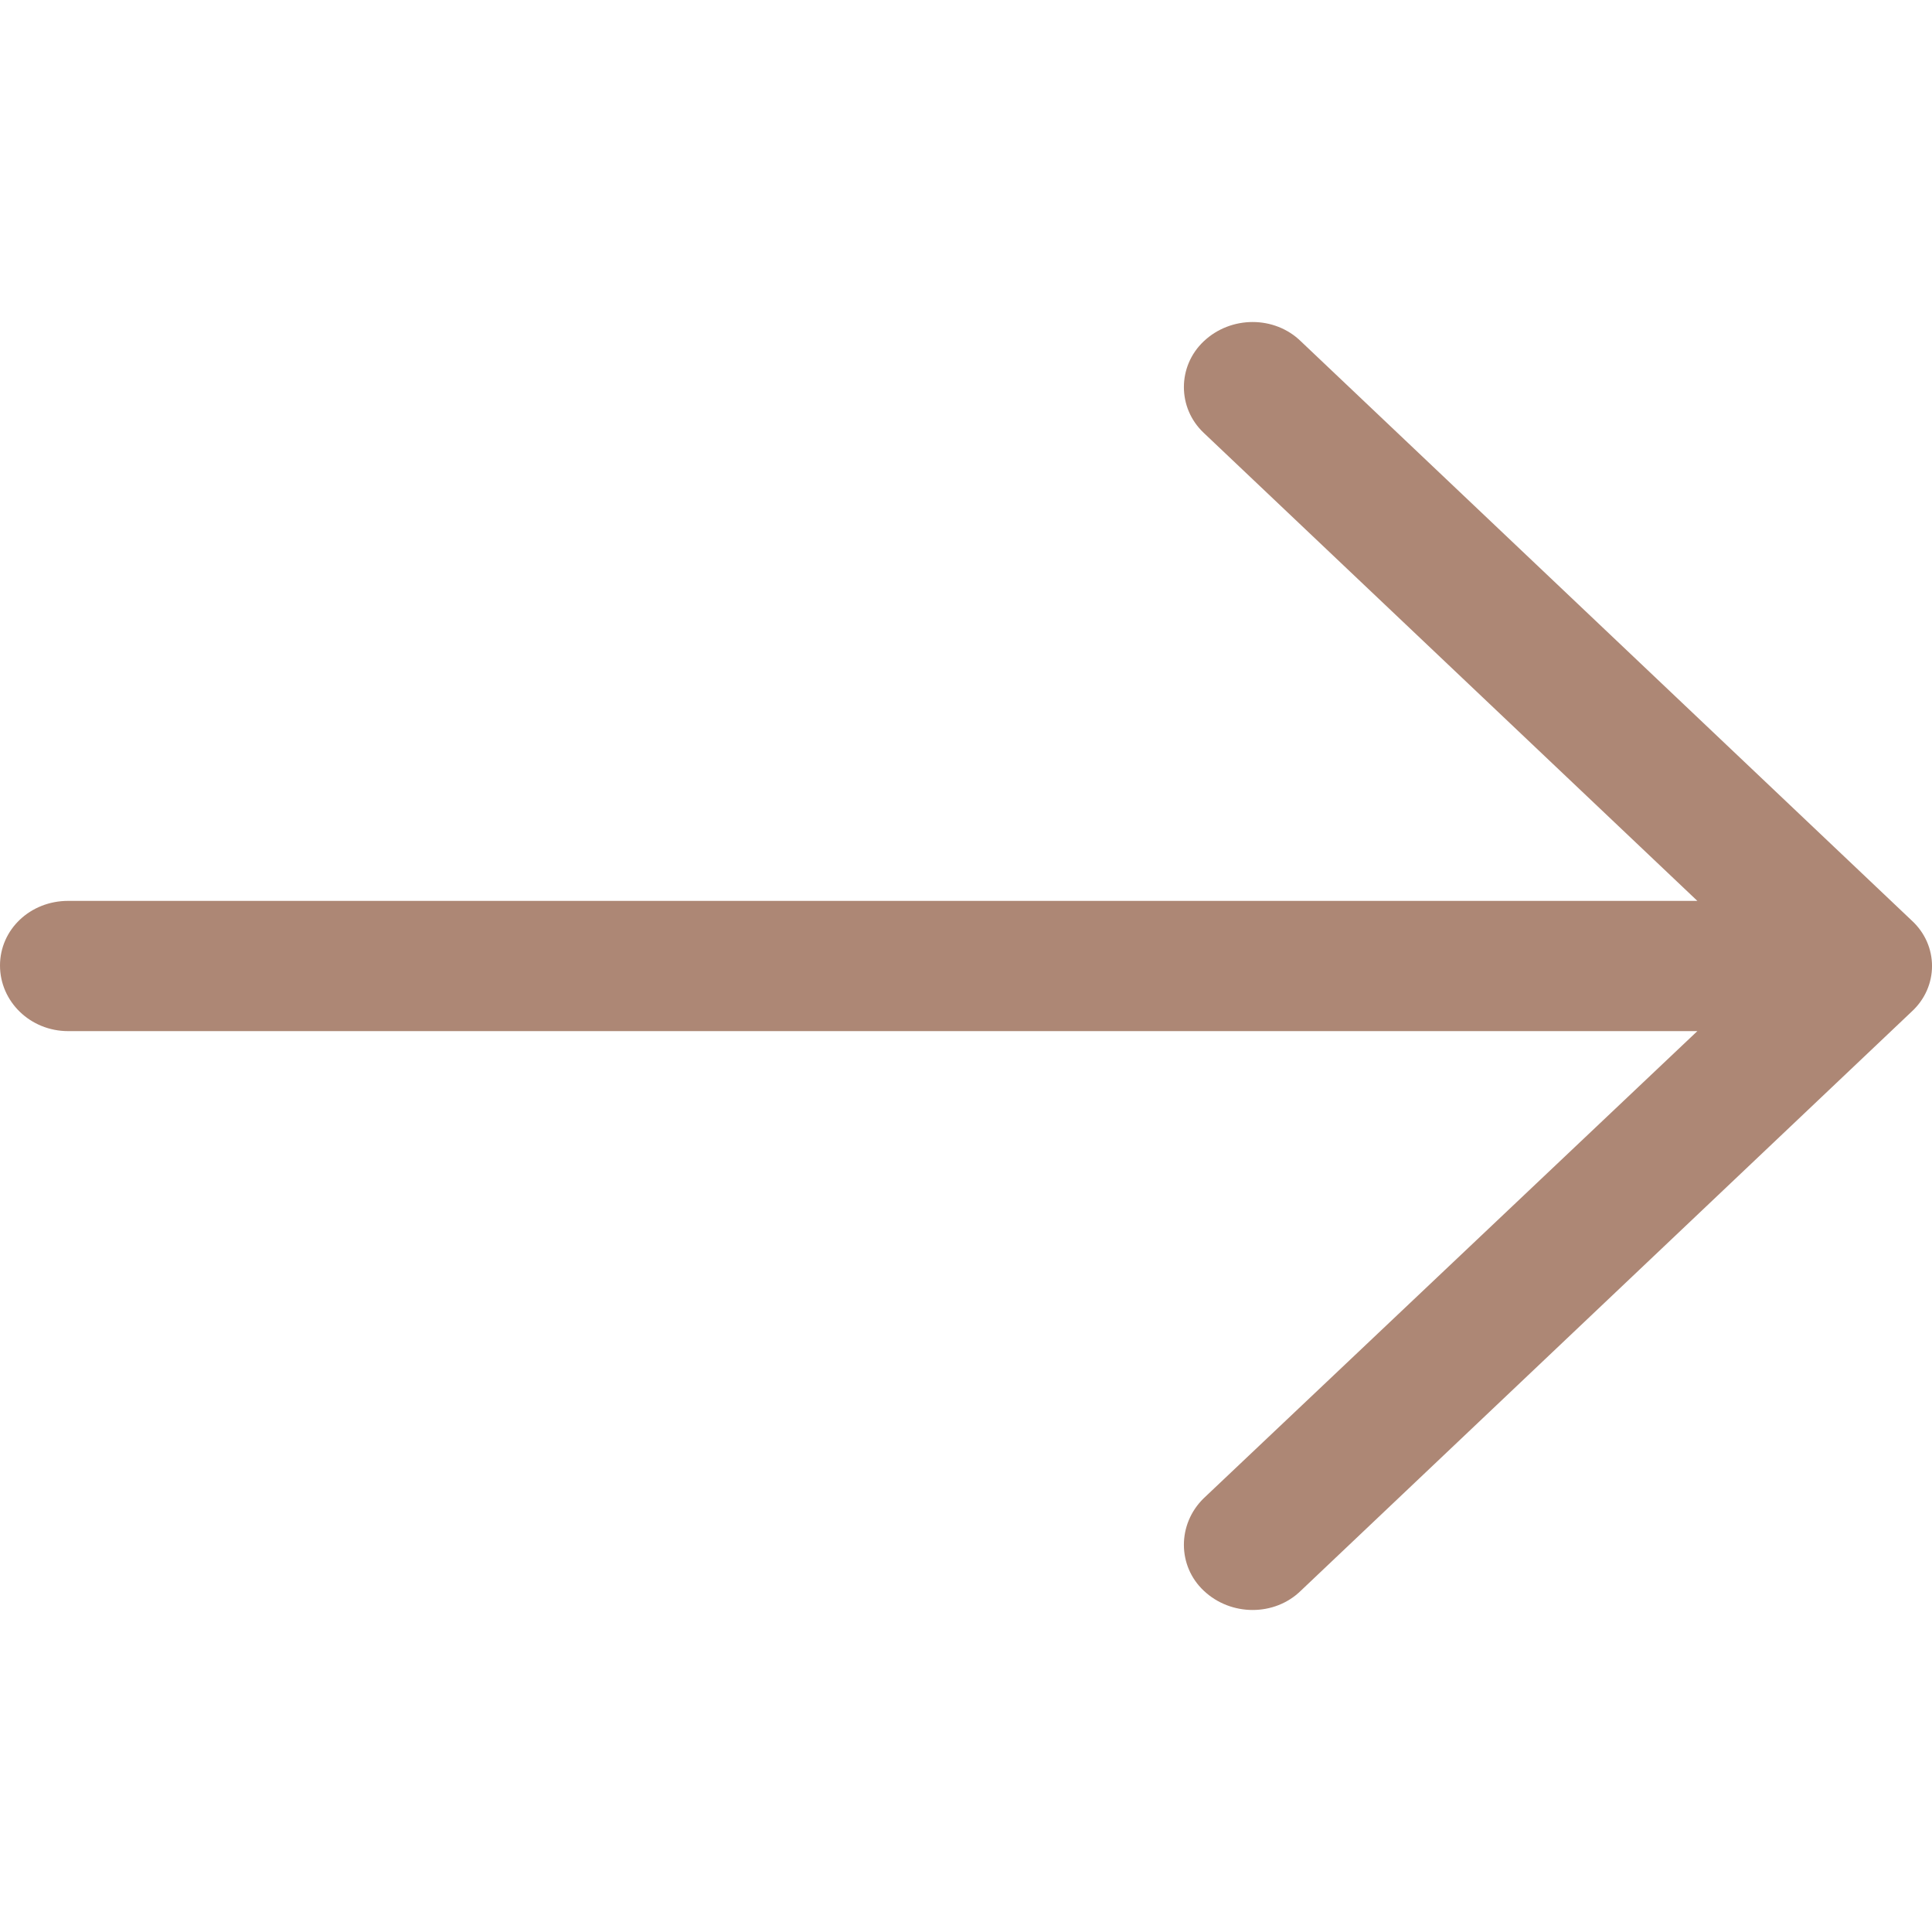 <svg width="24" height="24" viewBox="0 0 24 24" fill="none" xmlns="http://www.w3.org/2000/svg">
<path d="M16.161 4.241C15.834 3.92 15.29 3.92 14.952 4.241C14.625 4.551 14.625 5.067 14.952 5.376L21.085 11.191H0.847C0.375 11.191 0 11.547 0 11.994C0 12.441 0.375 12.809 0.847 12.809H21.085L14.952 18.613C14.625 18.933 14.625 19.45 14.952 19.759C15.29 20.08 15.835 20.08 16.161 19.759L23.746 12.568C24.085 12.258 24.085 11.742 23.746 11.433L16.161 4.241Z" fill="#AD8775"/>
</svg>
